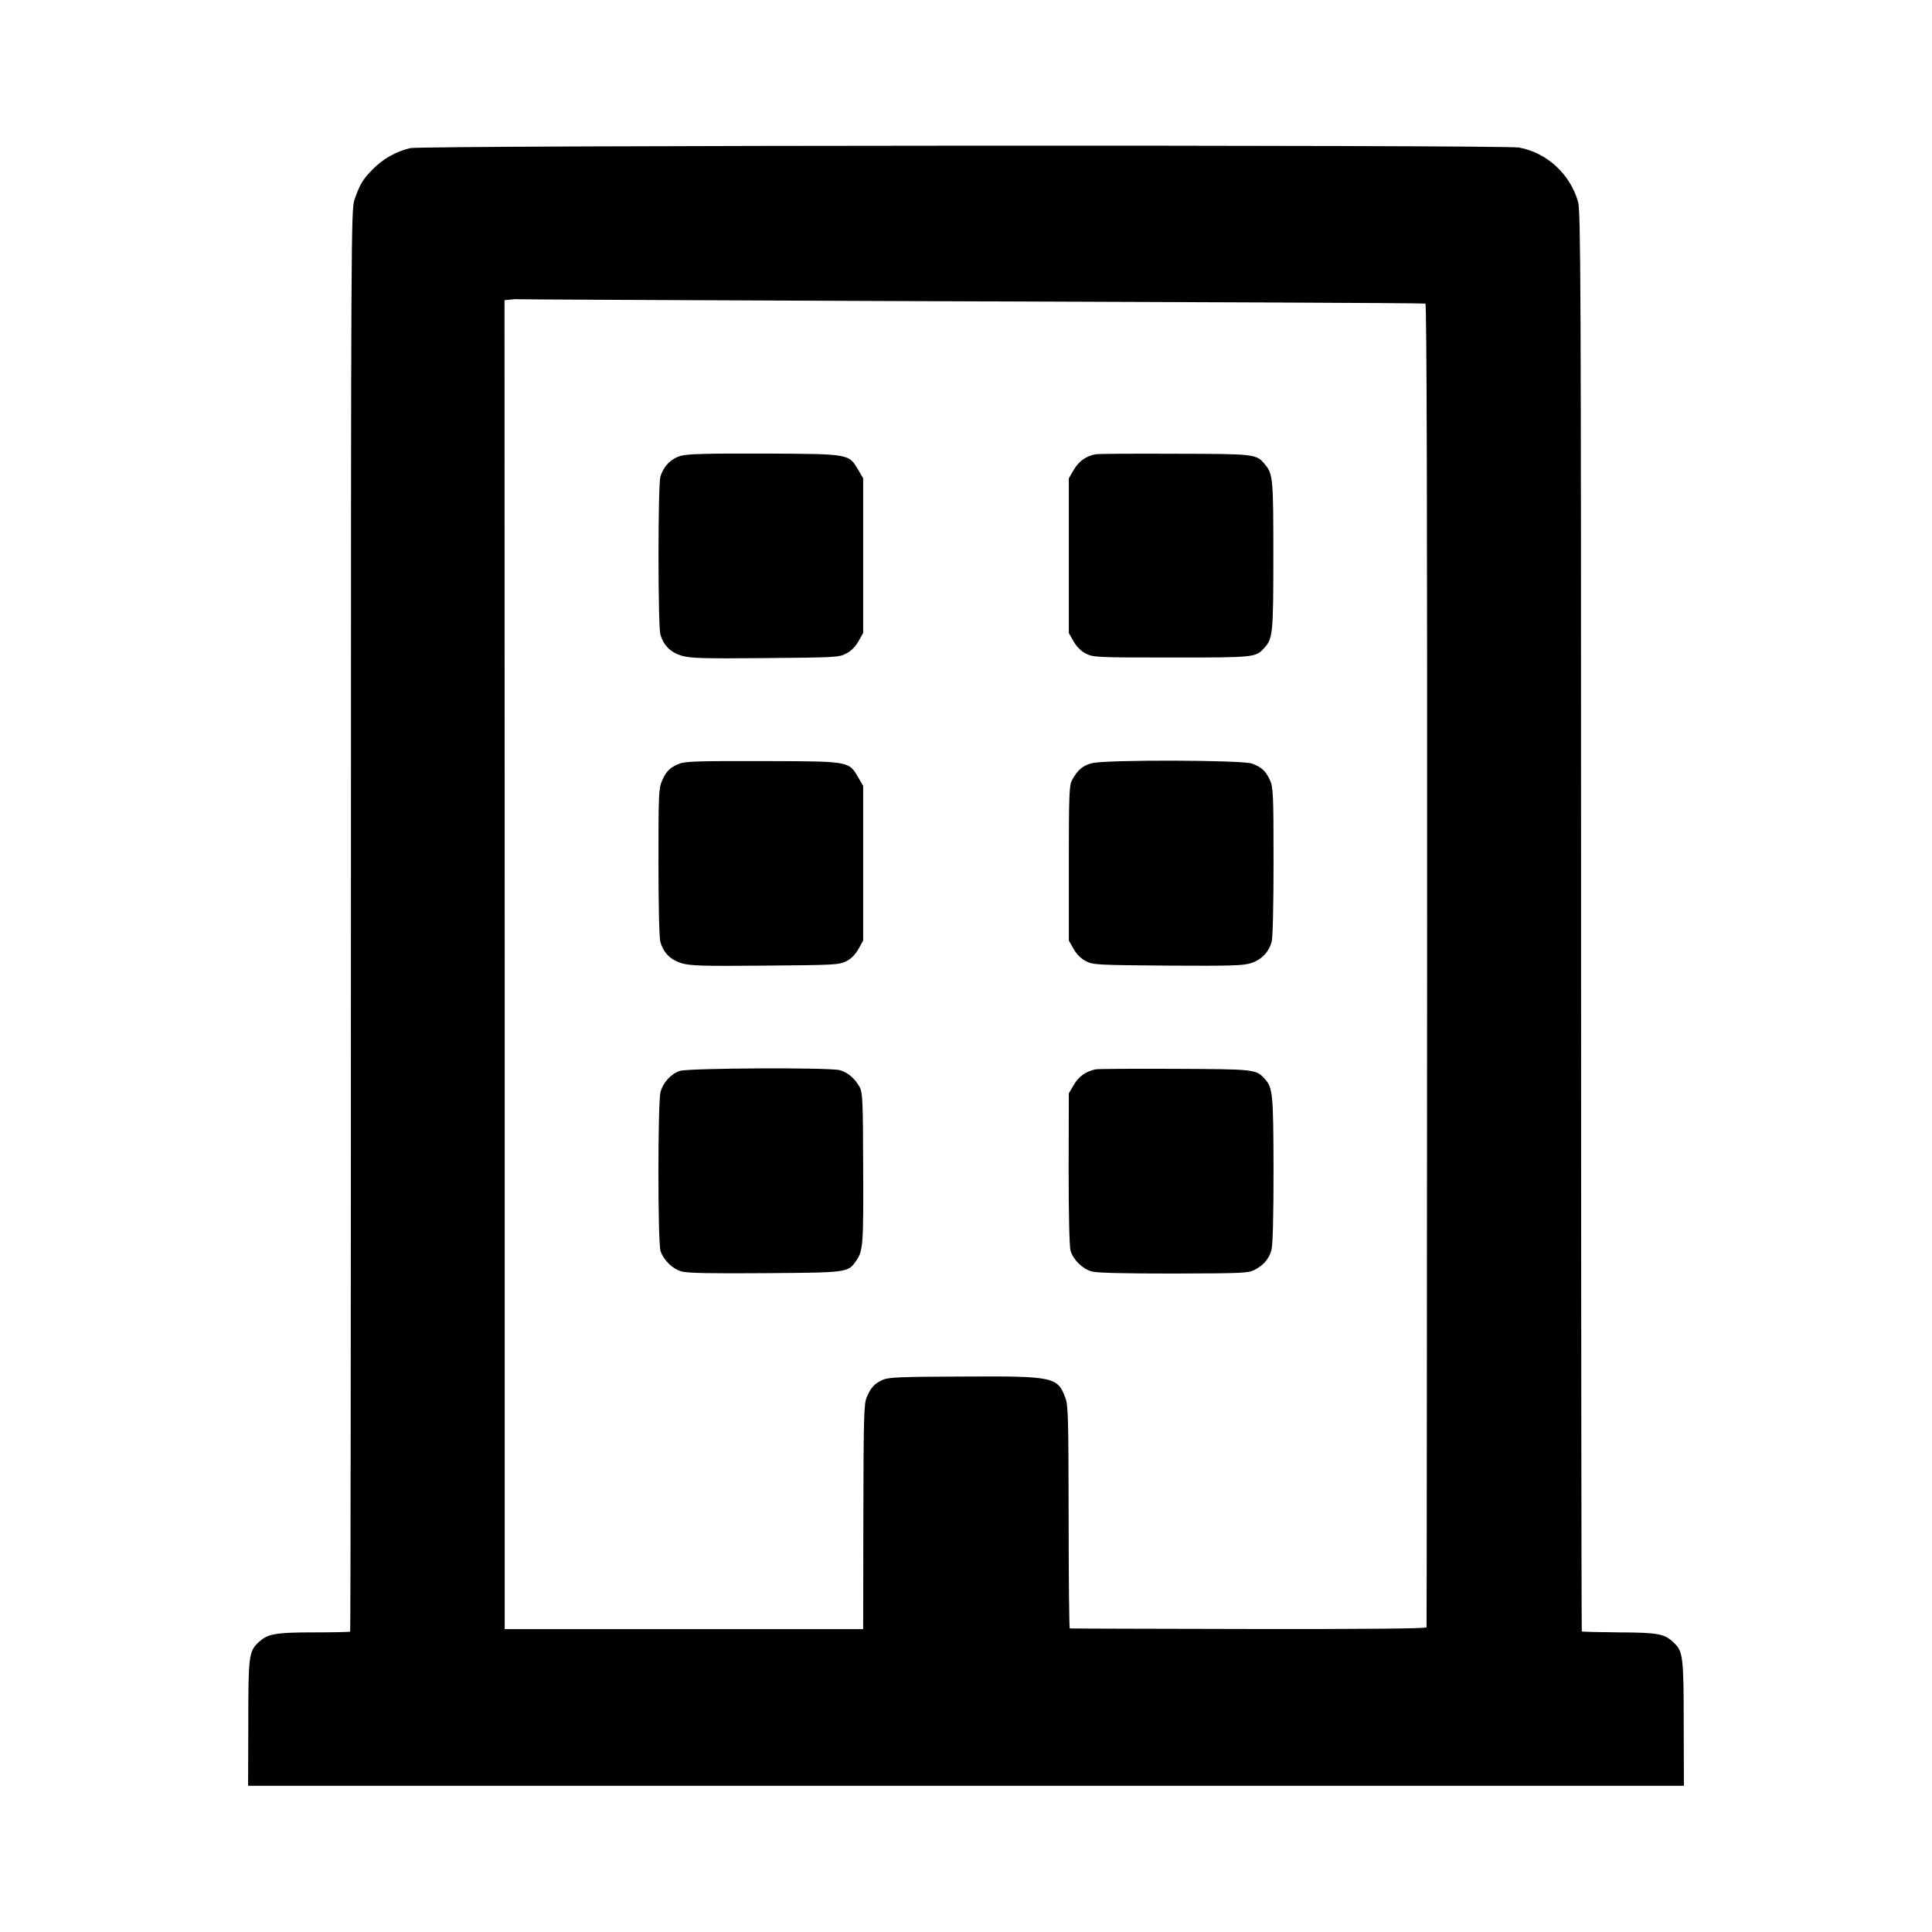 <?xml version="1.0" standalone="no"?>
<!DOCTYPE svg PUBLIC "-//W3C//DTD SVG 20010904//EN"
 "http://www.w3.org/TR/2001/REC-SVG-20010904/DTD/svg10.dtd">
<svg version="1.0" xmlns="http://www.w3.org/2000/svg"
 width="1024pt" height="1024pt" viewBox="0 0 1024 1024"
 preserveAspectRatio="xMidYMid meet">
<g transform="translate(0,1024) scale(0.1,-0.1)"
fill="#000000" stroke="none">
<path d="M2175 9455 c-74 -17 -146 -57 -199 -112 -53 -53 -69 -80 -97 -161
-18 -53 -19 -161 -19 -3820 0 -2071 -2 -3767 -4 -3770 -3 -2 -89 -4 -193 -4
-207 0 -246 -8 -294 -54 -50 -47 -53 -72 -53 -429 l-1 -330 3805 0 3805 0 -1
330 c0 355 -4 382 -52 428 -50 48 -82 54 -291 55 -106 1 -195 3 -197 5 -2 2
-4 1696 -4 3764 0 3397 -2 3765 -16 3814 -43 148 -166 260 -313 287 -83 15
-5812 12 -5876 -3z m2405 -810 c1751 -6 2953 -11 2975 -14 7 -1 10 -1120 9
-3503 -1 -1927 -2 -3507 -3 -3513 -1 -7 -322 -10 -943 -9 -519 1 -945 2 -948
3 -3 0 -6 266 -6 590 -1 529 -2 594 -18 634 -41 109 -63 114 -546 111 -325 -1
-391 -4 -420 -17 -44 -19 -64 -41 -86 -92 -15 -36 -17 -99 -18 -635 l-1 -595
-950 0 -950 0 0 3522 -1 3522 31 3 c16 2 32 3 35 2 3 -1 831 -5 1840 -9z"/>
<path d="M3608 7824 c-53 -16 -92 -56 -108 -112 -13 -50 -13 -784 0 -834 17
-59 54 -96 115 -114 46 -13 114 -15 442 -12 371 3 390 4 428 24 26 13 49 37
65 65 l25 44 0 410 0 410 -27 46 c-50 84 -45 83 -498 85 -307 1 -405 -2 -442
-12z"/>
<path d="M5805 7832 c-50 -10 -87 -37 -113 -81 l-27 -46 0 -410 0 -410 25 -44
c16 -28 39 -52 65 -65 39 -20 54 -21 455 -21 447 0 445 0 493 53 43 48 46 78
46 487 0 408 -2 433 -44 483 -47 56 -47 56 -480 57 -220 1 -409 0 -420 -3z"/>
<path d="M3606 6194 c-52 -19 -75 -40 -97 -92 -18 -40 -19 -75 -19 -430 0
-235 4 -402 10 -424 17 -59 54 -96 115 -114 46 -13 114 -15 442 -12 365 3 390
4 428 23 26 13 48 35 65 65 l25 45 0 410 0 410 -27 46 c-50 85 -45 84 -503 85
-320 1 -408 -1 -439 -12z"/>
<path d="M5788 6195 c-49 -12 -77 -36 -106 -90 -15 -26 -17 -79 -17 -440 l0
-410 25 -44 c16 -28 39 -52 65 -65 38 -20 57 -21 435 -24 341 -2 402 0 443 14
54 18 92 58 107 112 6 23 10 189 10 427 0 357 -2 393 -19 430 -22 49 -46 70
-96 88 -54 19 -776 21 -847 2z"/>
<path d="M3603 4564 c-47 -16 -88 -61 -102 -111 -15 -54 -15 -799 0 -844 17
-49 64 -95 112 -108 30 -9 162 -11 442 -9 439 3 440 3 483 66 36 52 39 82 37
487 -1 358 -3 403 -18 432 -25 46 -64 80 -107 91 -59 15 -801 11 -847 -4z"/>
<path d="M5805 4572 c-50 -11 -87 -37 -113 -81 l-27 -46 -1 -400 c0 -247 4
-413 10 -434 15 -49 64 -97 113 -110 28 -8 174 -11 434 -11 361 1 394 2 428
19 49 26 77 58 90 106 7 26 11 177 11 425 -1 402 -4 435 -46 481 -47 52 -50
52 -479 54 -220 1 -409 0 -420 -3z"/>
</g>
</svg>
